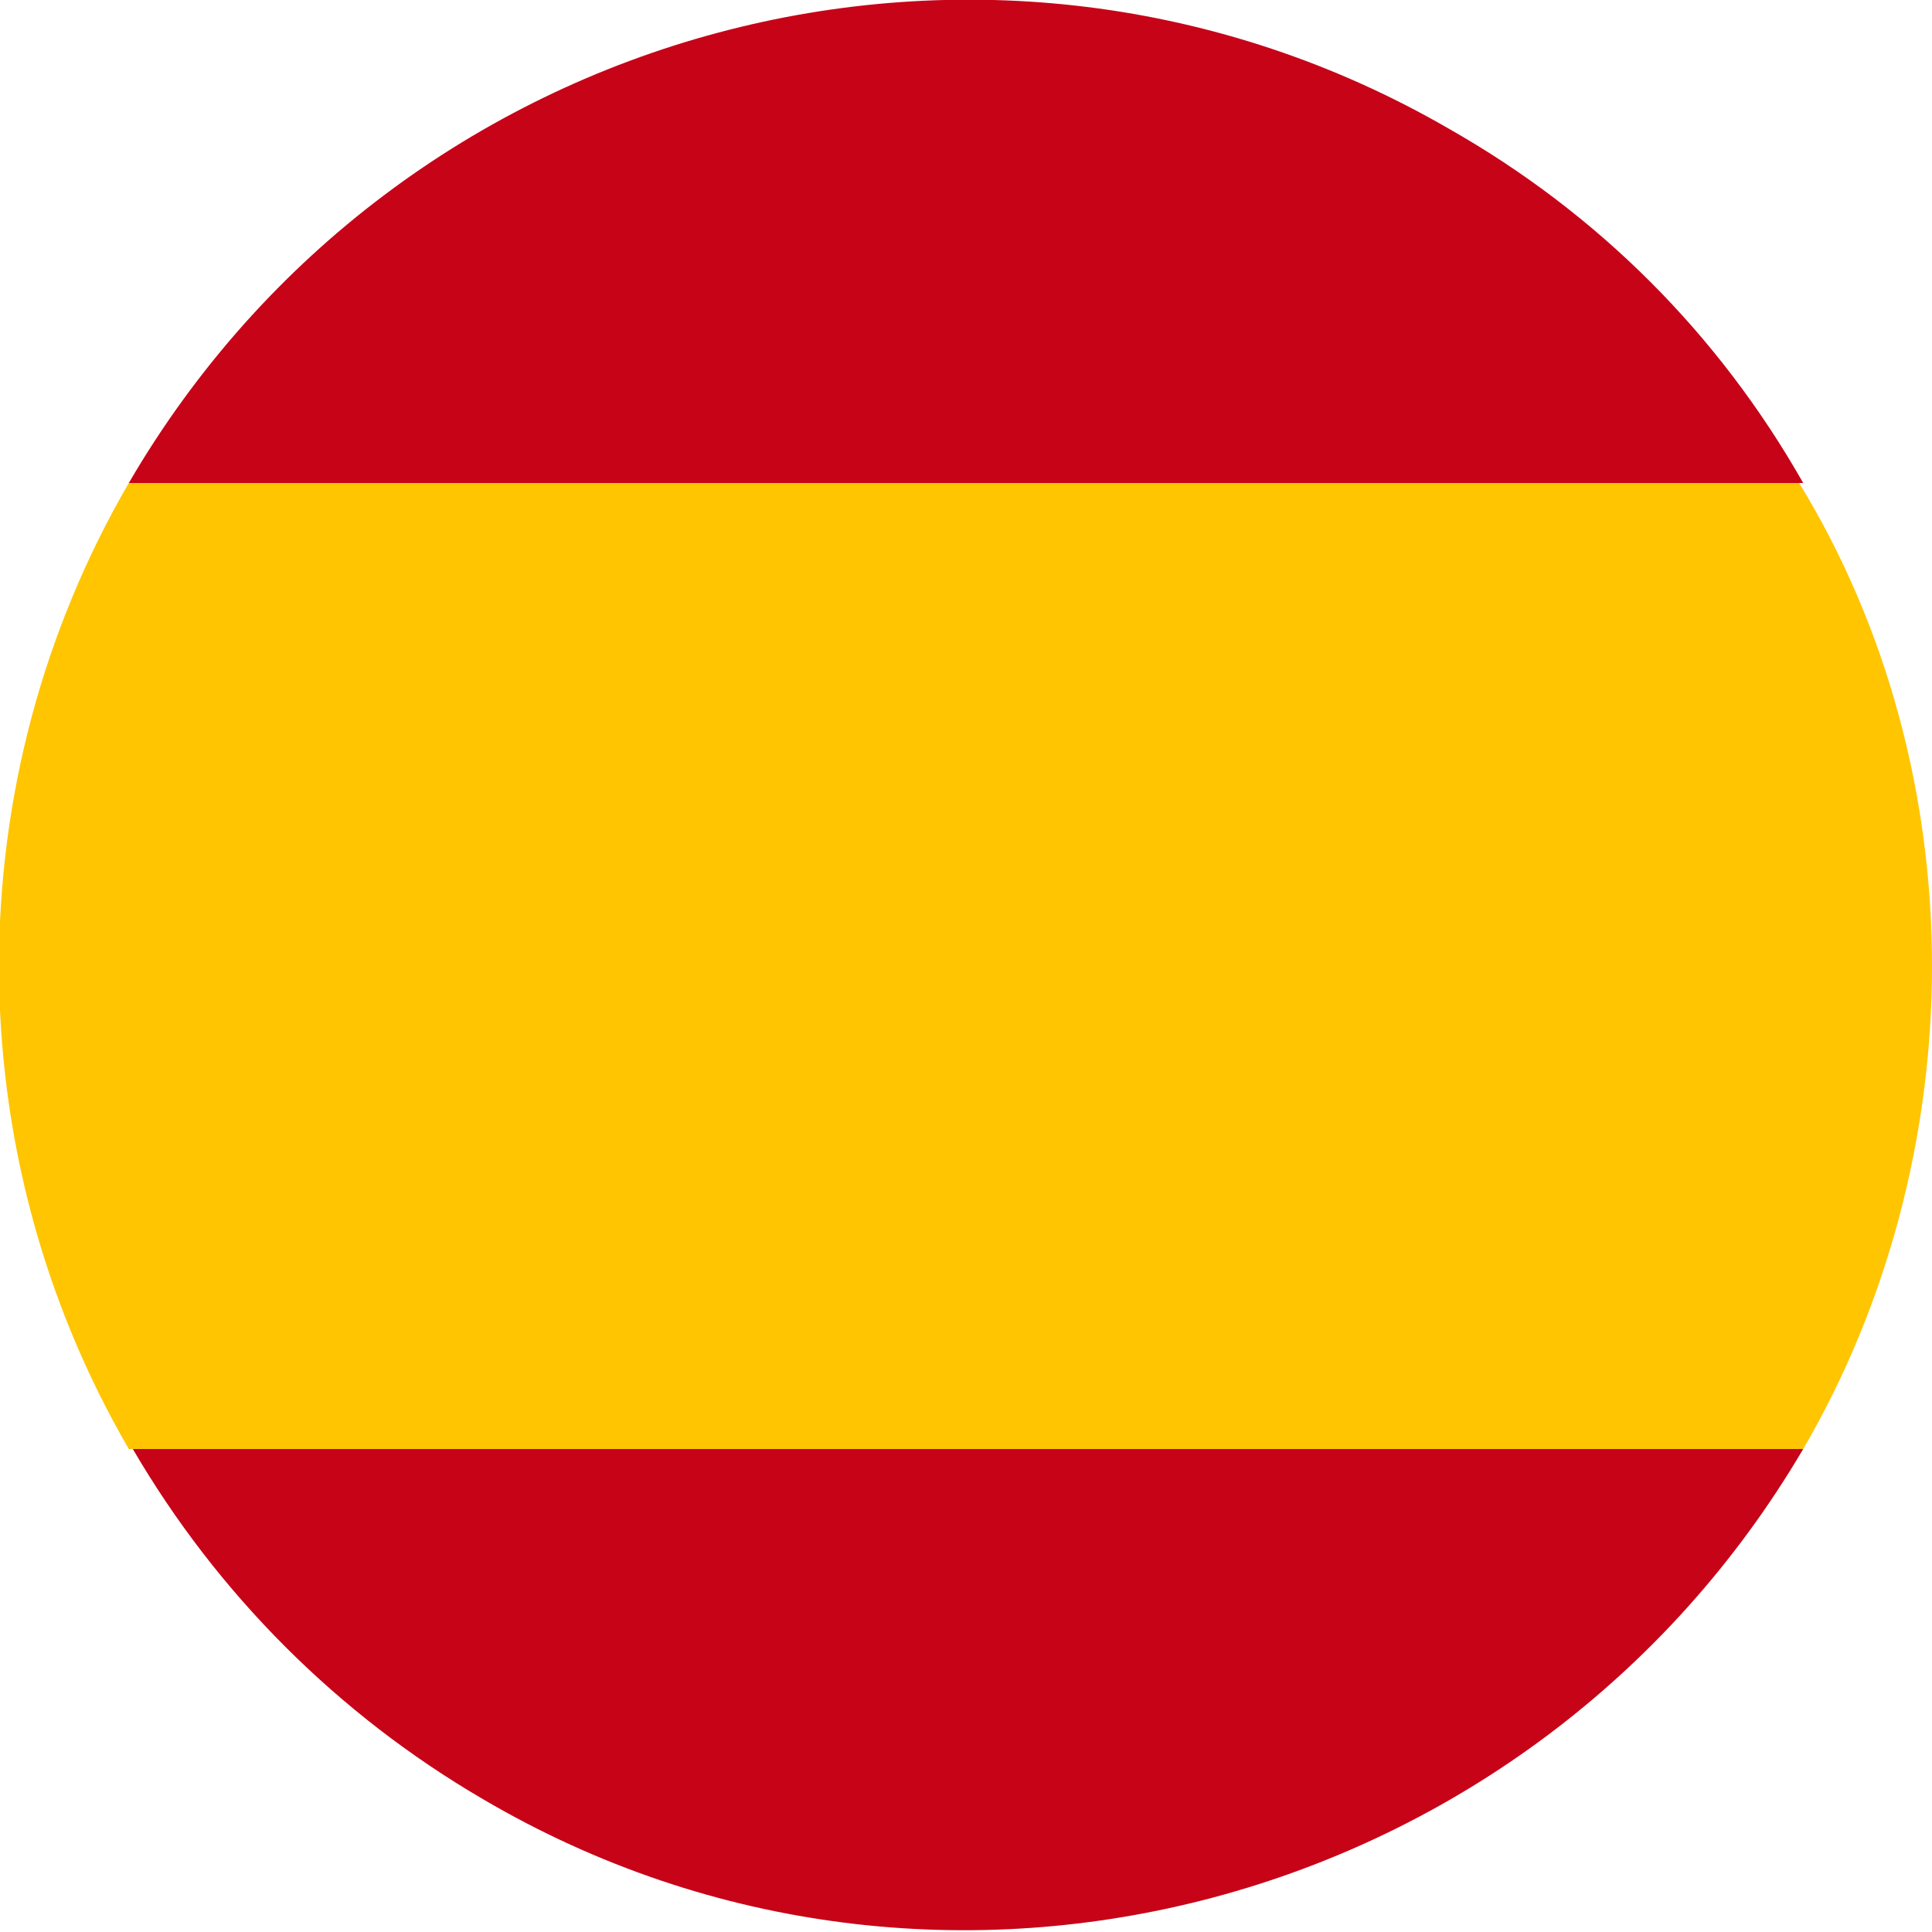 <?xml version="1.0" encoding="utf-8"?>
<!-- Generator: Adobe Illustrator 24.3.0, SVG Export Plug-In . SVG Version: 6.00 Build 0)  -->
<svg version="1.1" id="Calque_1" xmlns="http://www.w3.org/2000/svg" xmlns:xlink="http://www.w3.org/1999/xlink" x="0px" y="0px"
	 viewBox="0 0 48 48" style="enable-background:new 0 0 48 48;" xml:space="preserve">
<style type="text/css">
	.st0{fill:#C70318;}
	.st1{fill:#FFC500;}
</style>
<g id="Spain">
	<path class="st0" d="M44.8,12H3.2C9.9,0.5,24.6-3.4,36,3.2C39.7,5.3,42.7,8.3,44.8,12z"/>
	<path class="st0" d="M44.8,36C38.1,47.4,23.4,51.4,12,44.7c-3.6-2.1-6.6-5.1-8.7-8.7H44.8z"/>
	<path class="st1" d="M48,24c0,4.2-1.1,8.4-3.2,12H3.2c-4.3-7.4-4.3-16.6,0-24h41.5C46.9,15.6,48,19.8,48,24z"/>
</g>
</svg>
